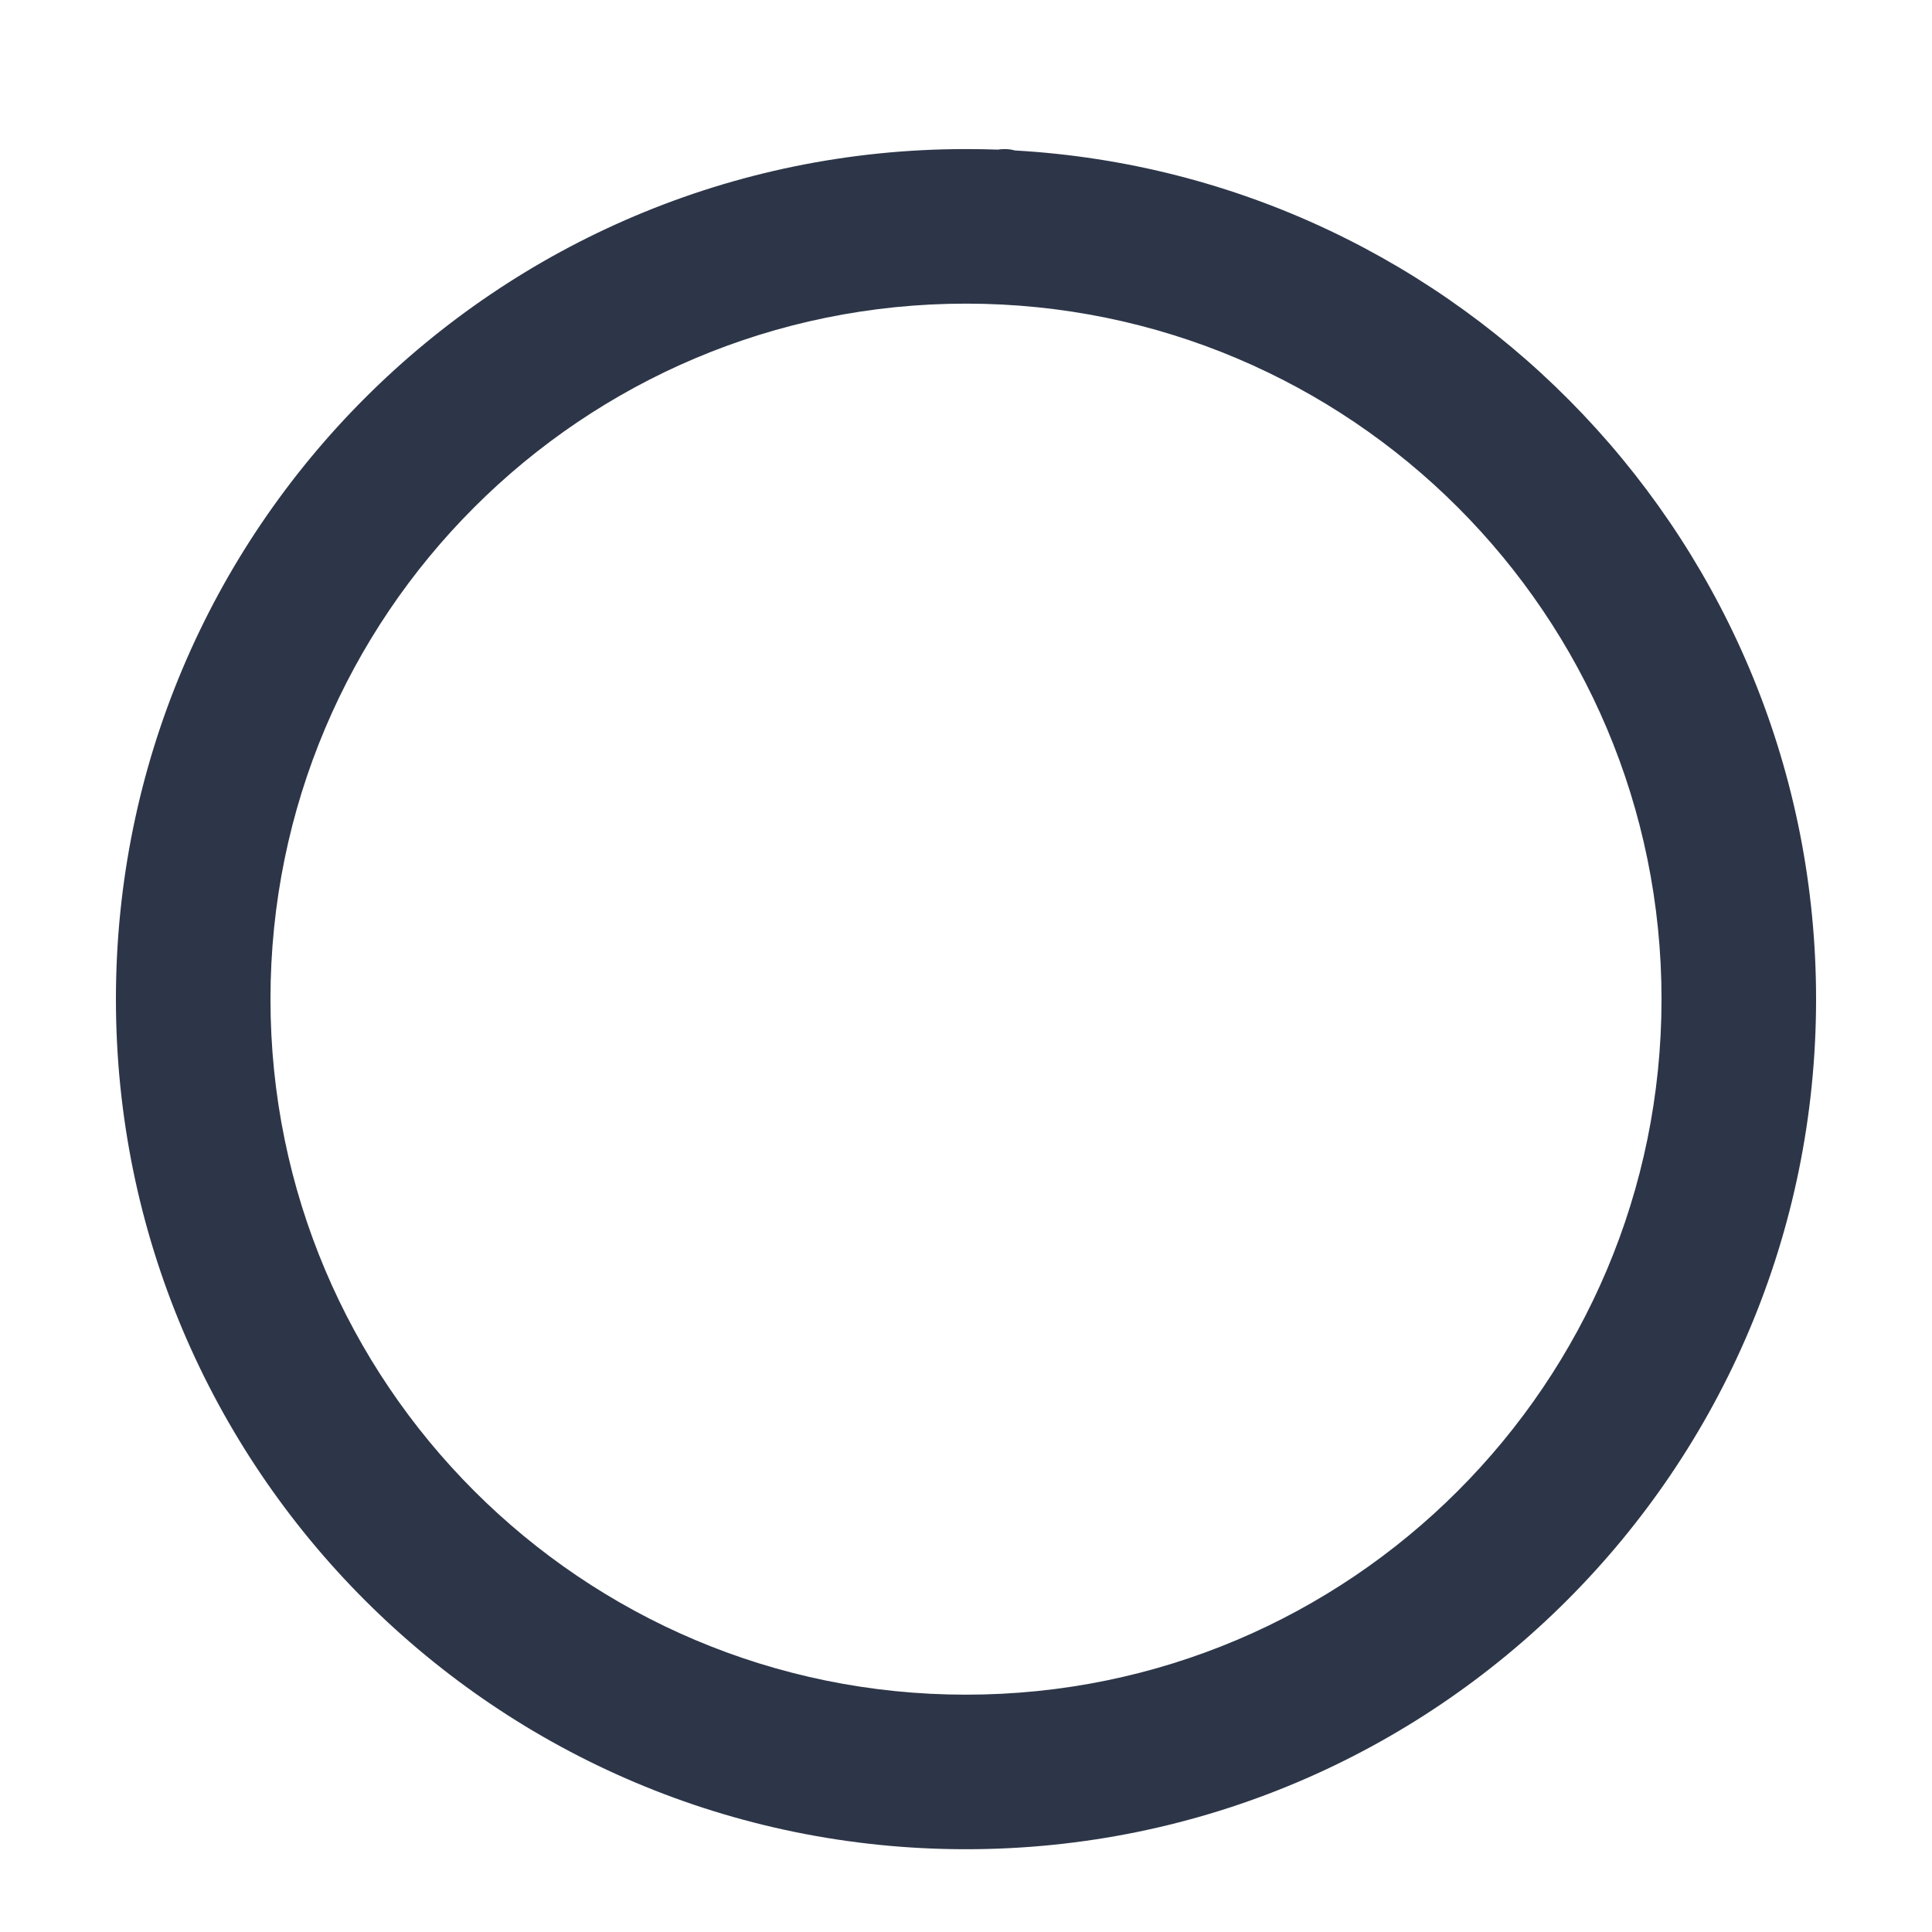 <svg width="25" height="25" viewBox="0 0 25 25" fill="none" xmlns="http://www.w3.org/2000/svg">
<path fill-rule="evenodd" clip-rule="evenodd" d="M12.5 1.929C6.425 1.929 1.5 6.854 1.5 12.929C1.5 19.004 6.425 23.929 12.5 23.929C18.575 23.929 23.5 19.004 23.5 12.929C23.5 7.066 18.914 2.275 13.133 1.947C13.091 1.935 13.046 1.929 13 1.929C12.97 1.929 12.941 1.931 12.913 1.936C12.776 1.931 12.638 1.929 12.5 1.929ZM3.5 12.929C3.5 7.958 7.529 3.929 12.5 3.929C17.471 3.929 21.5 7.958 21.5 12.929C21.5 17.899 17.471 21.929 12.5 21.929C7.529 21.929 3.5 17.899 3.5 12.929Z" fill="#2D3648"/>
</svg>
